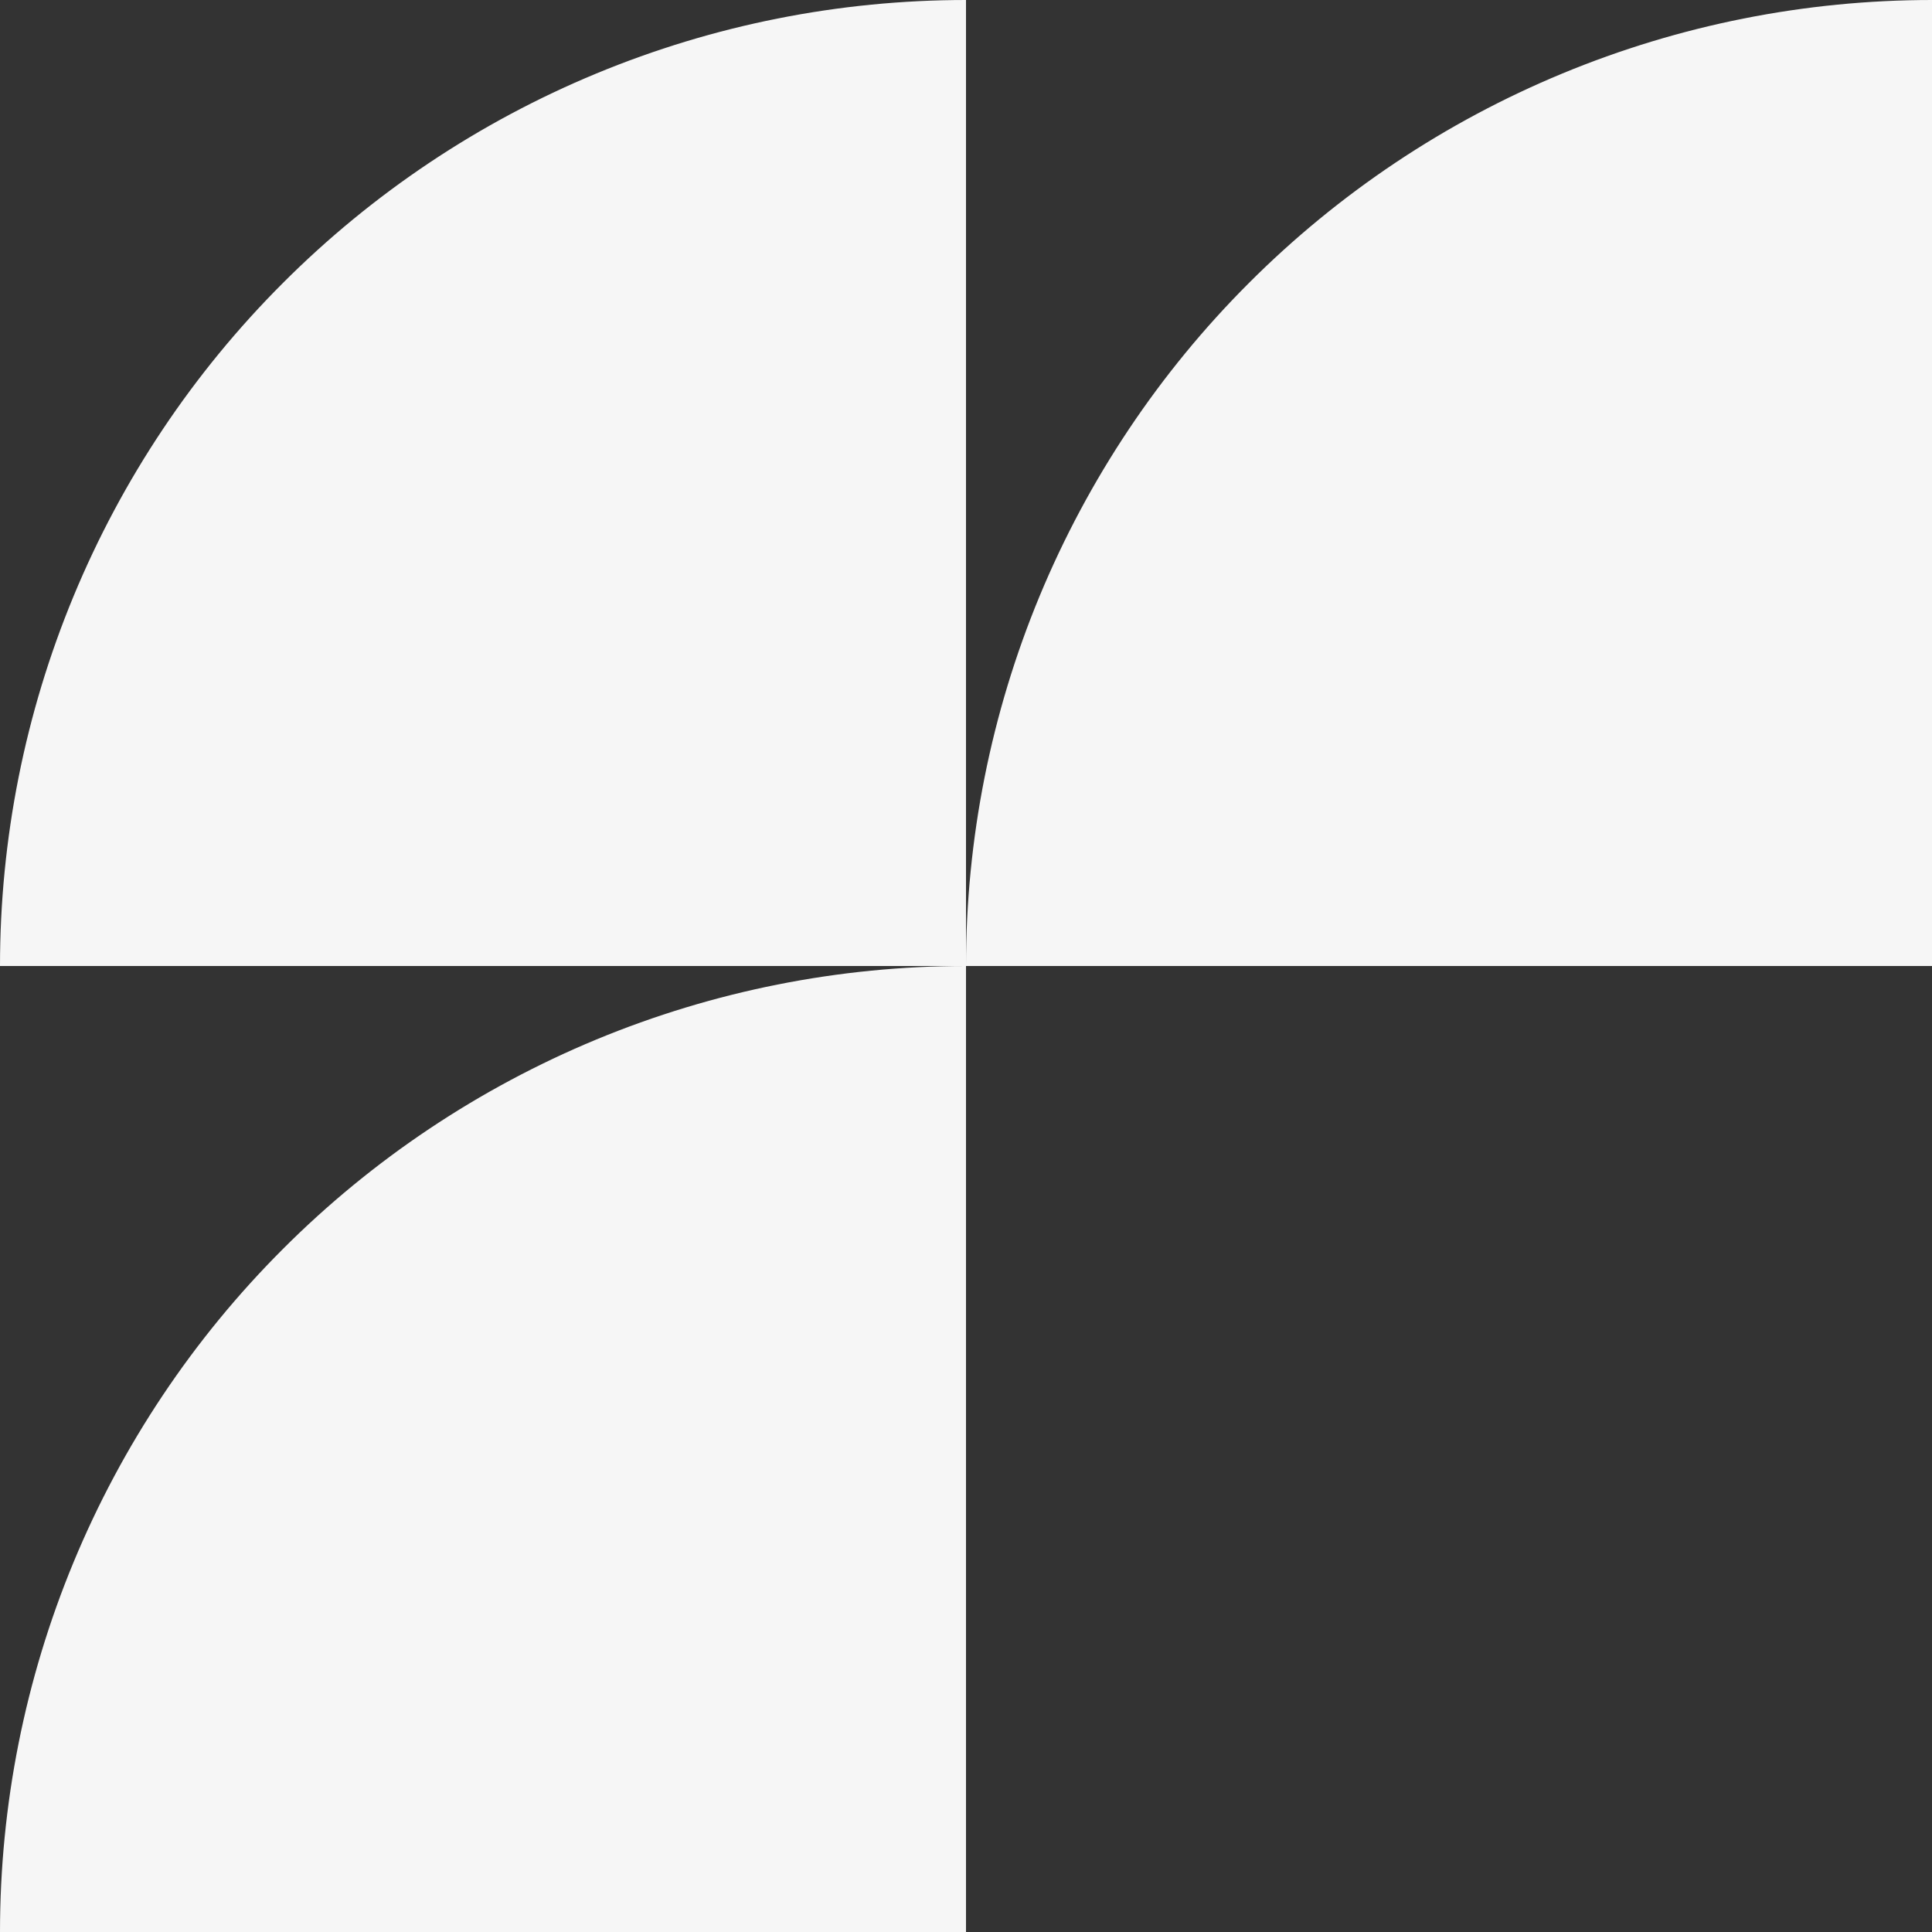 <?xml version="1.0" encoding="UTF-8"?> <svg xmlns="http://www.w3.org/2000/svg" width="24" height="24" viewBox="0 0 24 24" fill="none"><rect x="0" y="0" width="24" height="24" fill="#333333" stroke="none"/><path d="M12 0C10.424 0 8.864 0.31 7.408 0.913C5.952 1.516 4.629 2.4 3.515 3.515C2.4 4.629 1.516 5.952 0.913 7.408C0.31 8.864 -6.88831e-08 10.424 0 12L12 12V0Z" fill="#F6F6F6"></path><path d="M24 0C22.424 0 20.864 0.31 19.408 0.913C17.952 1.516 16.629 2.4 15.515 3.515C14.4 4.629 13.517 5.952 12.913 7.408C12.31 8.864 12 10.424 12 12L24 12V0Z" fill="#F6F6F6"></path><path d="M12 12C10.424 12 8.864 12.31 7.408 12.913C5.952 13.517 4.629 14.4 3.515 15.515C2.4 16.629 1.516 17.952 0.913 19.408C0.31 20.864 -6.88831e-08 22.424 0 24L12 24V12Z" fill="#F6F6F6"></path></svg> 